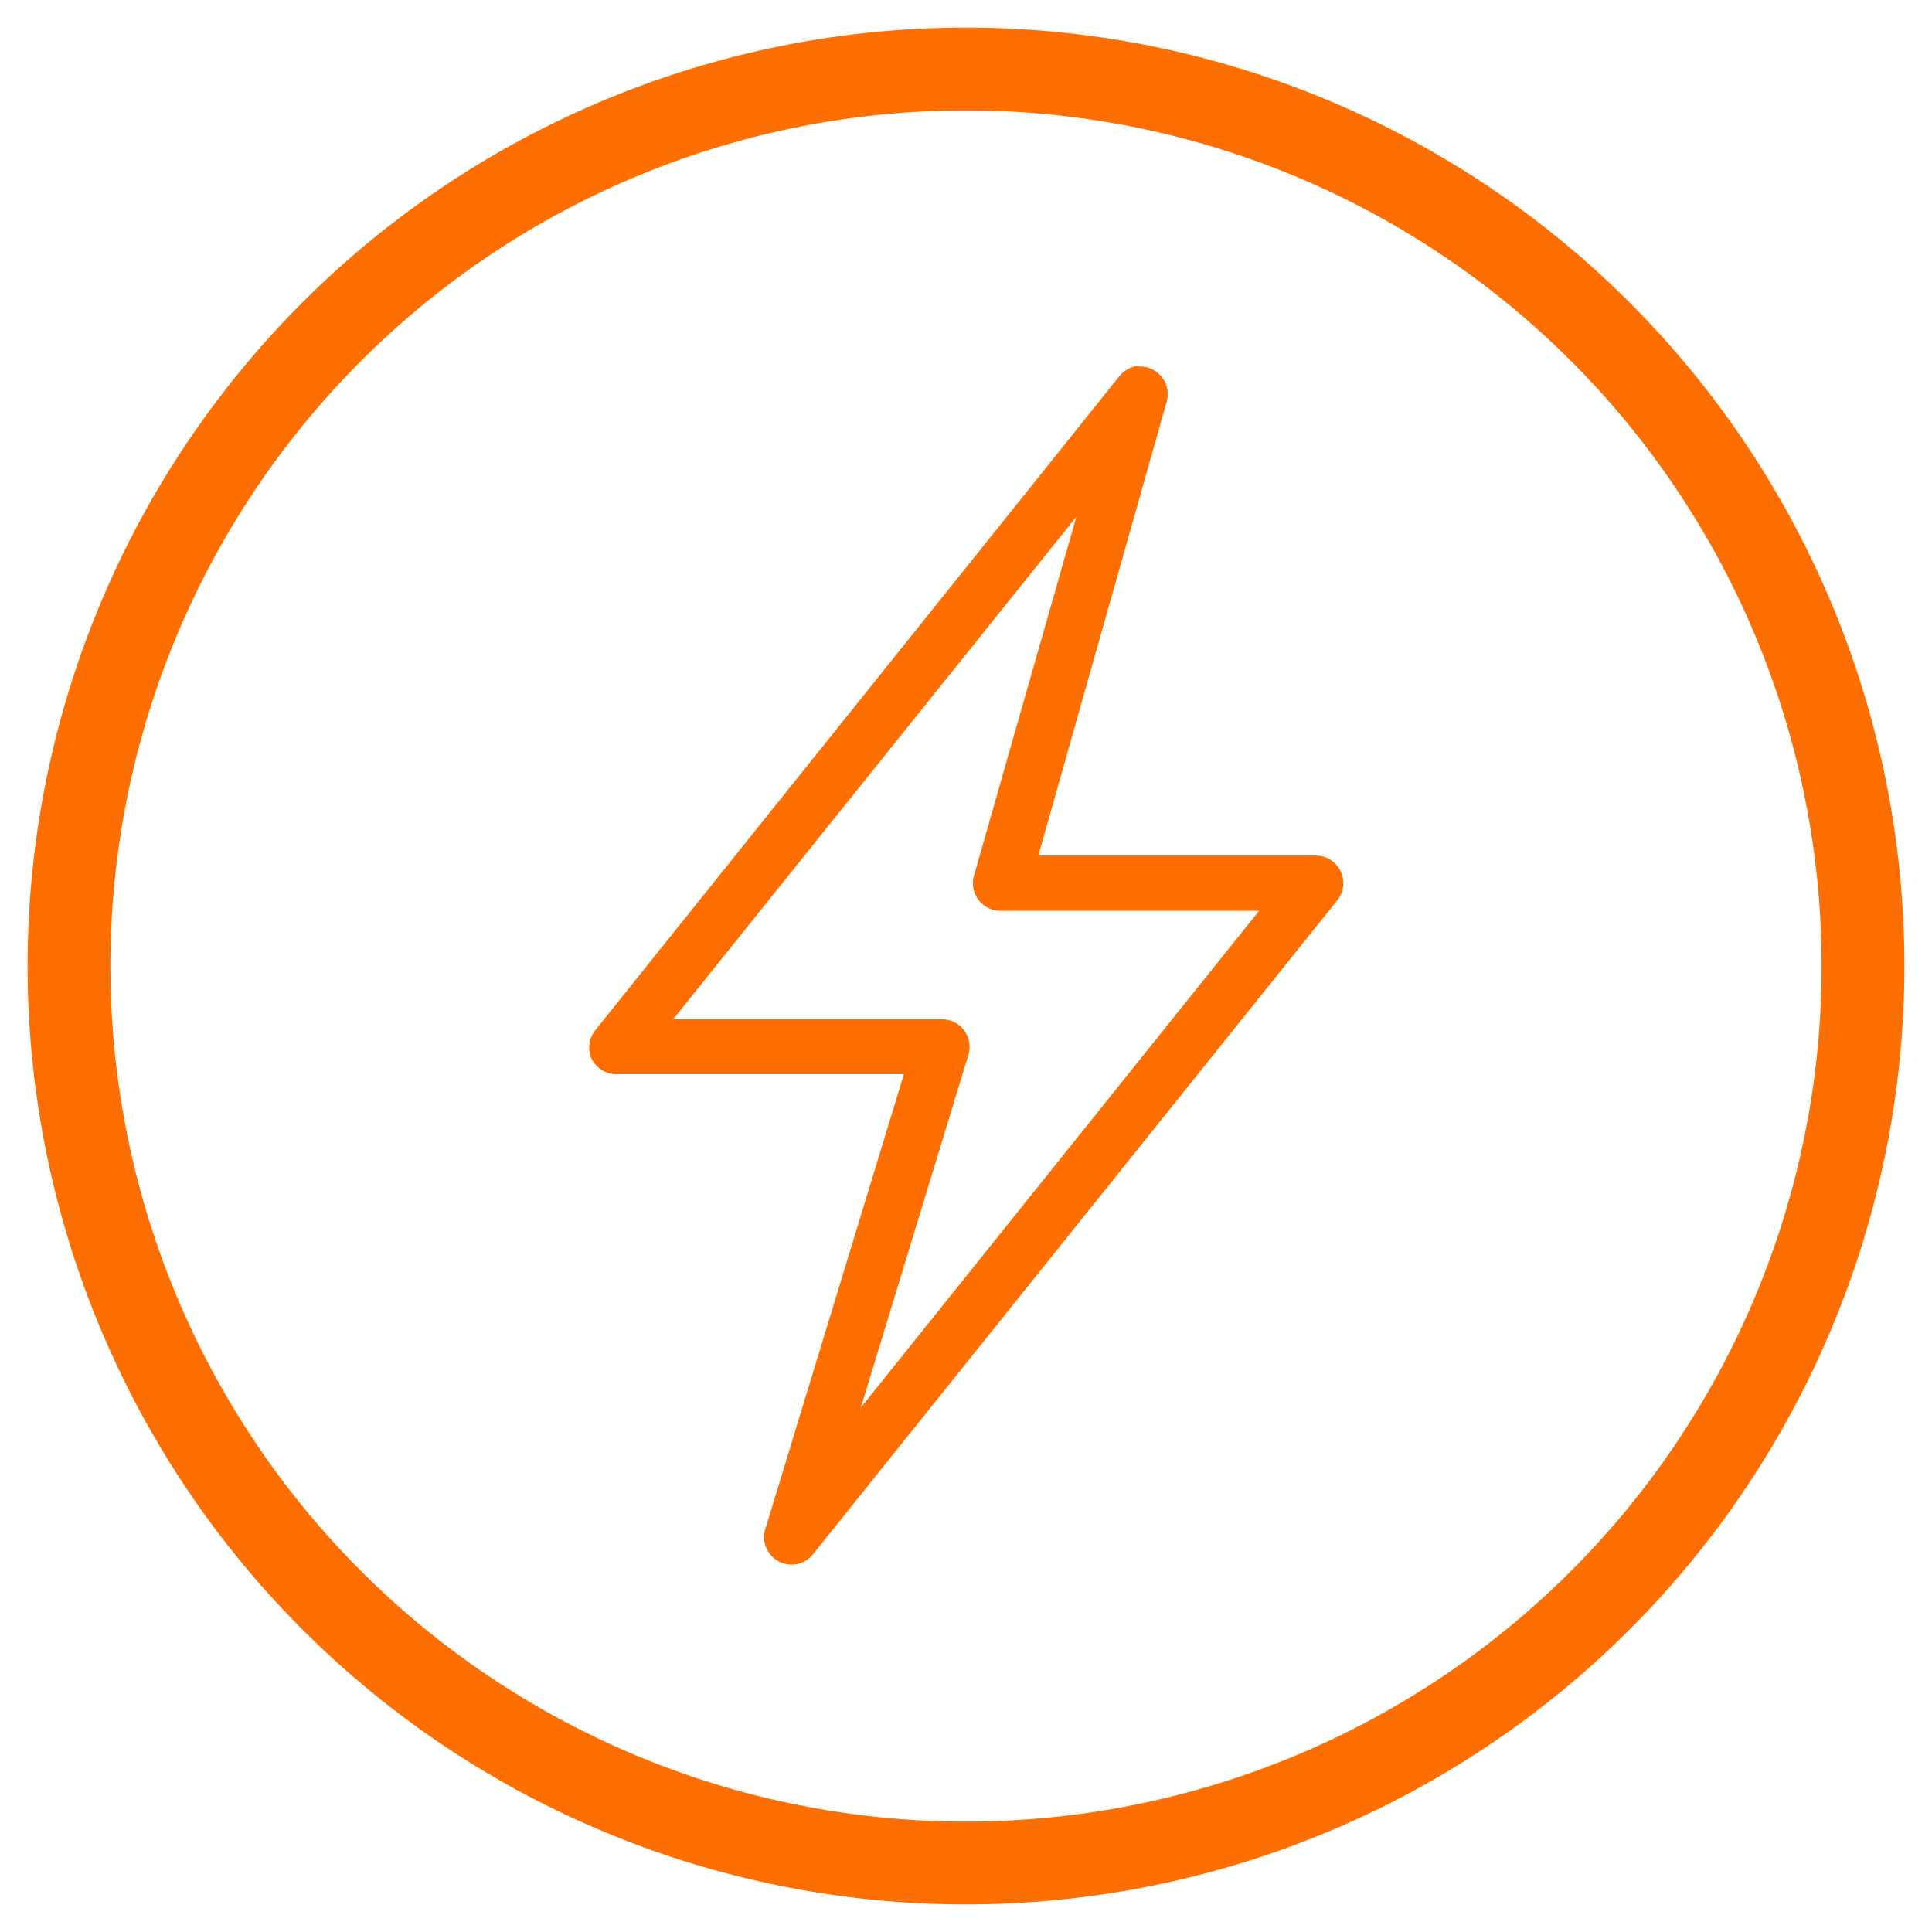<svg id="Ebene_1" data-name="Ebene 1" xmlns="http://www.w3.org/2000/svg" width="70" height="70" viewBox="0 0 70 70"><path d="M35,4A31,31,0,1,1,4,35,31,31,0,0,1,35,4m0-3A34,34,0,1,0,69,35,34,34,0,0,0,35,1Z" style="fill:#ff6e00"/><path d="M41.18,13.26a1.06,1.06,0,0,0-.63.38l-19,23.71a1,1,0,0,0-.12,1,1,1,0,0,0,.9.57H32.75l-5,16.41a1,1,0,0,0,.46,1.24,1,1,0,0,0,1.29-.31l19-23.7A1,1,0,0,0,47.7,31H37.62l4.65-16.44a1,1,0,0,0-.17-.89,1,1,0,0,0-.83-.39ZM39,18.72l-3.71,13a1,1,0,0,0,1,1.28h9.33L31.19,51l3.9-12.79a1,1,0,0,0-.16-.88,1,1,0,0,0-.8-.4H24.39Z" style="fill:#ff6e00"/></svg>